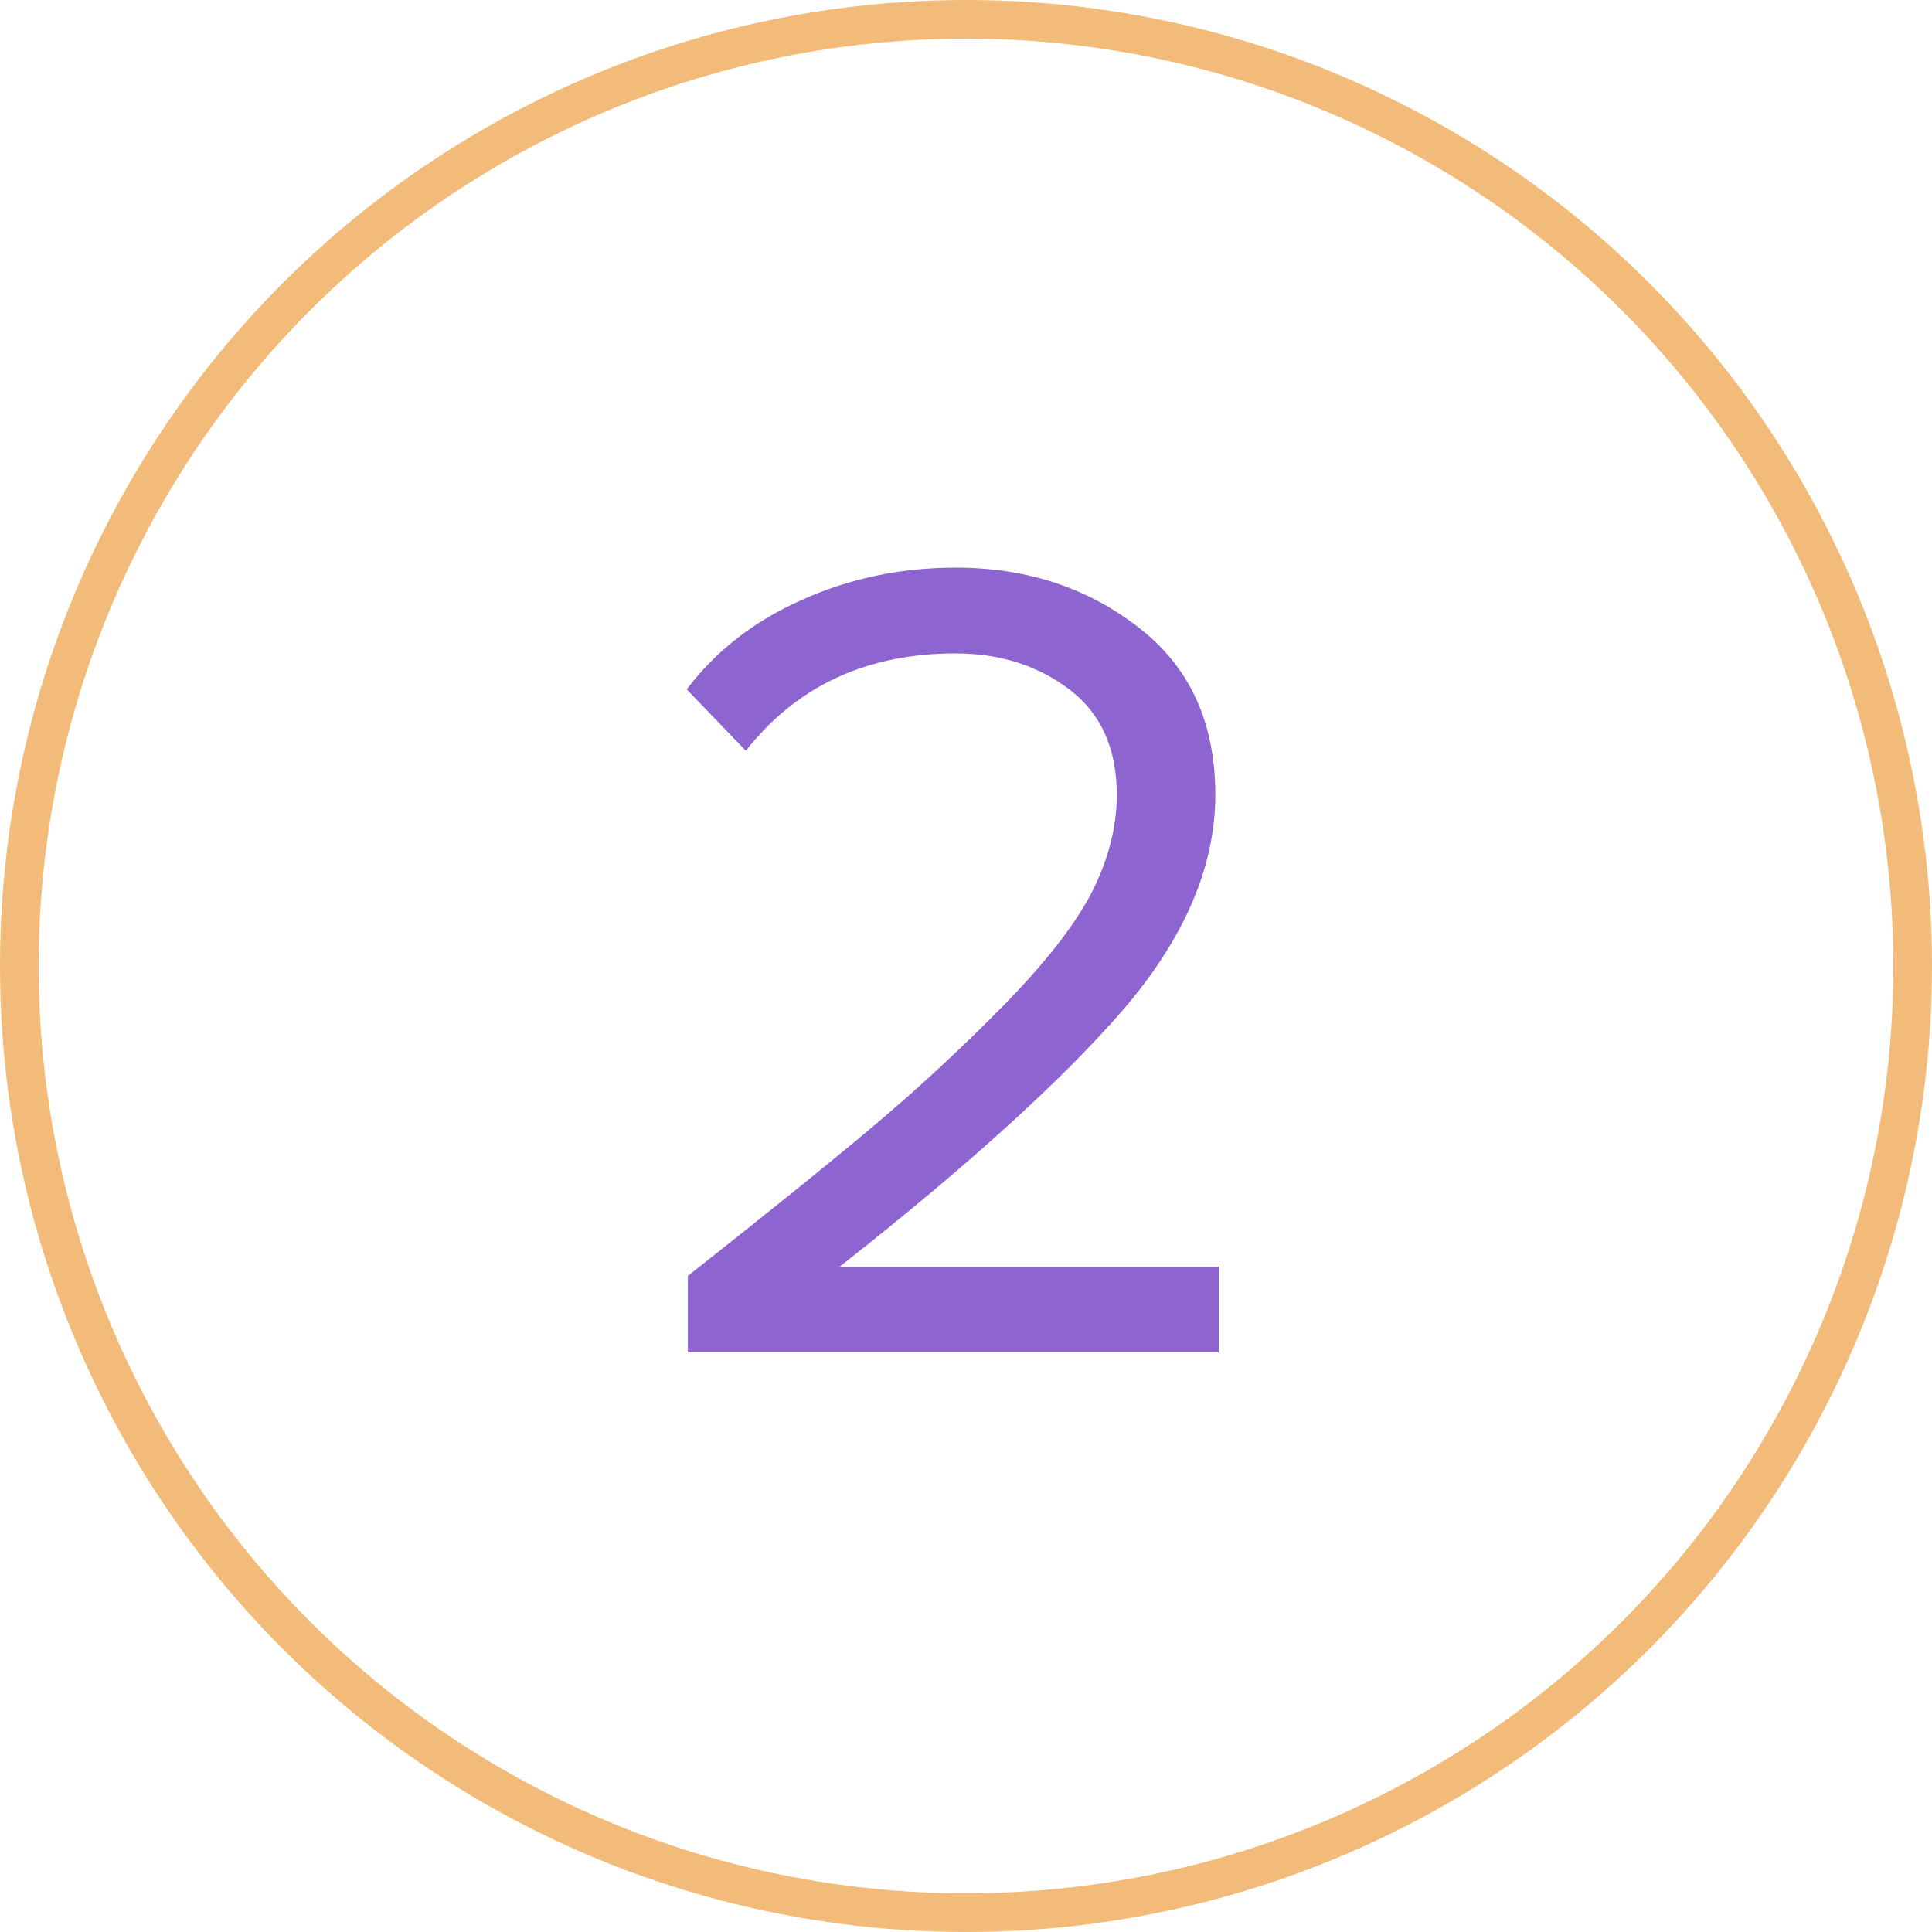 <?xml version="1.0" encoding="UTF-8"?> <svg xmlns="http://www.w3.org/2000/svg" width="50" height="50" viewBox="0 0 50 50" fill="none"> <circle cx="25" cy="25" r="24.5" stroke="#F3BB79"></circle> <path d="M31.542 35H17.802V33.02C19.882 31.38 21.492 30.08 22.632 29.12C23.792 28.14 24.902 27.11 25.962 26.03C27.042 24.93 27.802 23.96 28.242 23.12C28.682 22.26 28.902 21.41 28.902 20.57C28.902 19.37 28.492 18.46 27.672 17.84C26.852 17.22 25.872 16.91 24.732 16.91C22.432 16.91 20.622 17.75 19.302 19.43L17.772 17.84C18.532 16.84 19.522 16.07 20.742 15.53C21.982 14.97 23.312 14.69 24.732 14.69C26.552 14.69 28.122 15.2 29.442 16.22C30.782 17.24 31.452 18.69 31.452 20.57C31.452 22.43 30.652 24.29 29.052 26.15C27.452 27.99 25.012 30.2 21.732 32.78H31.542V35Z" fill="#8D64D0"></path> </svg> 